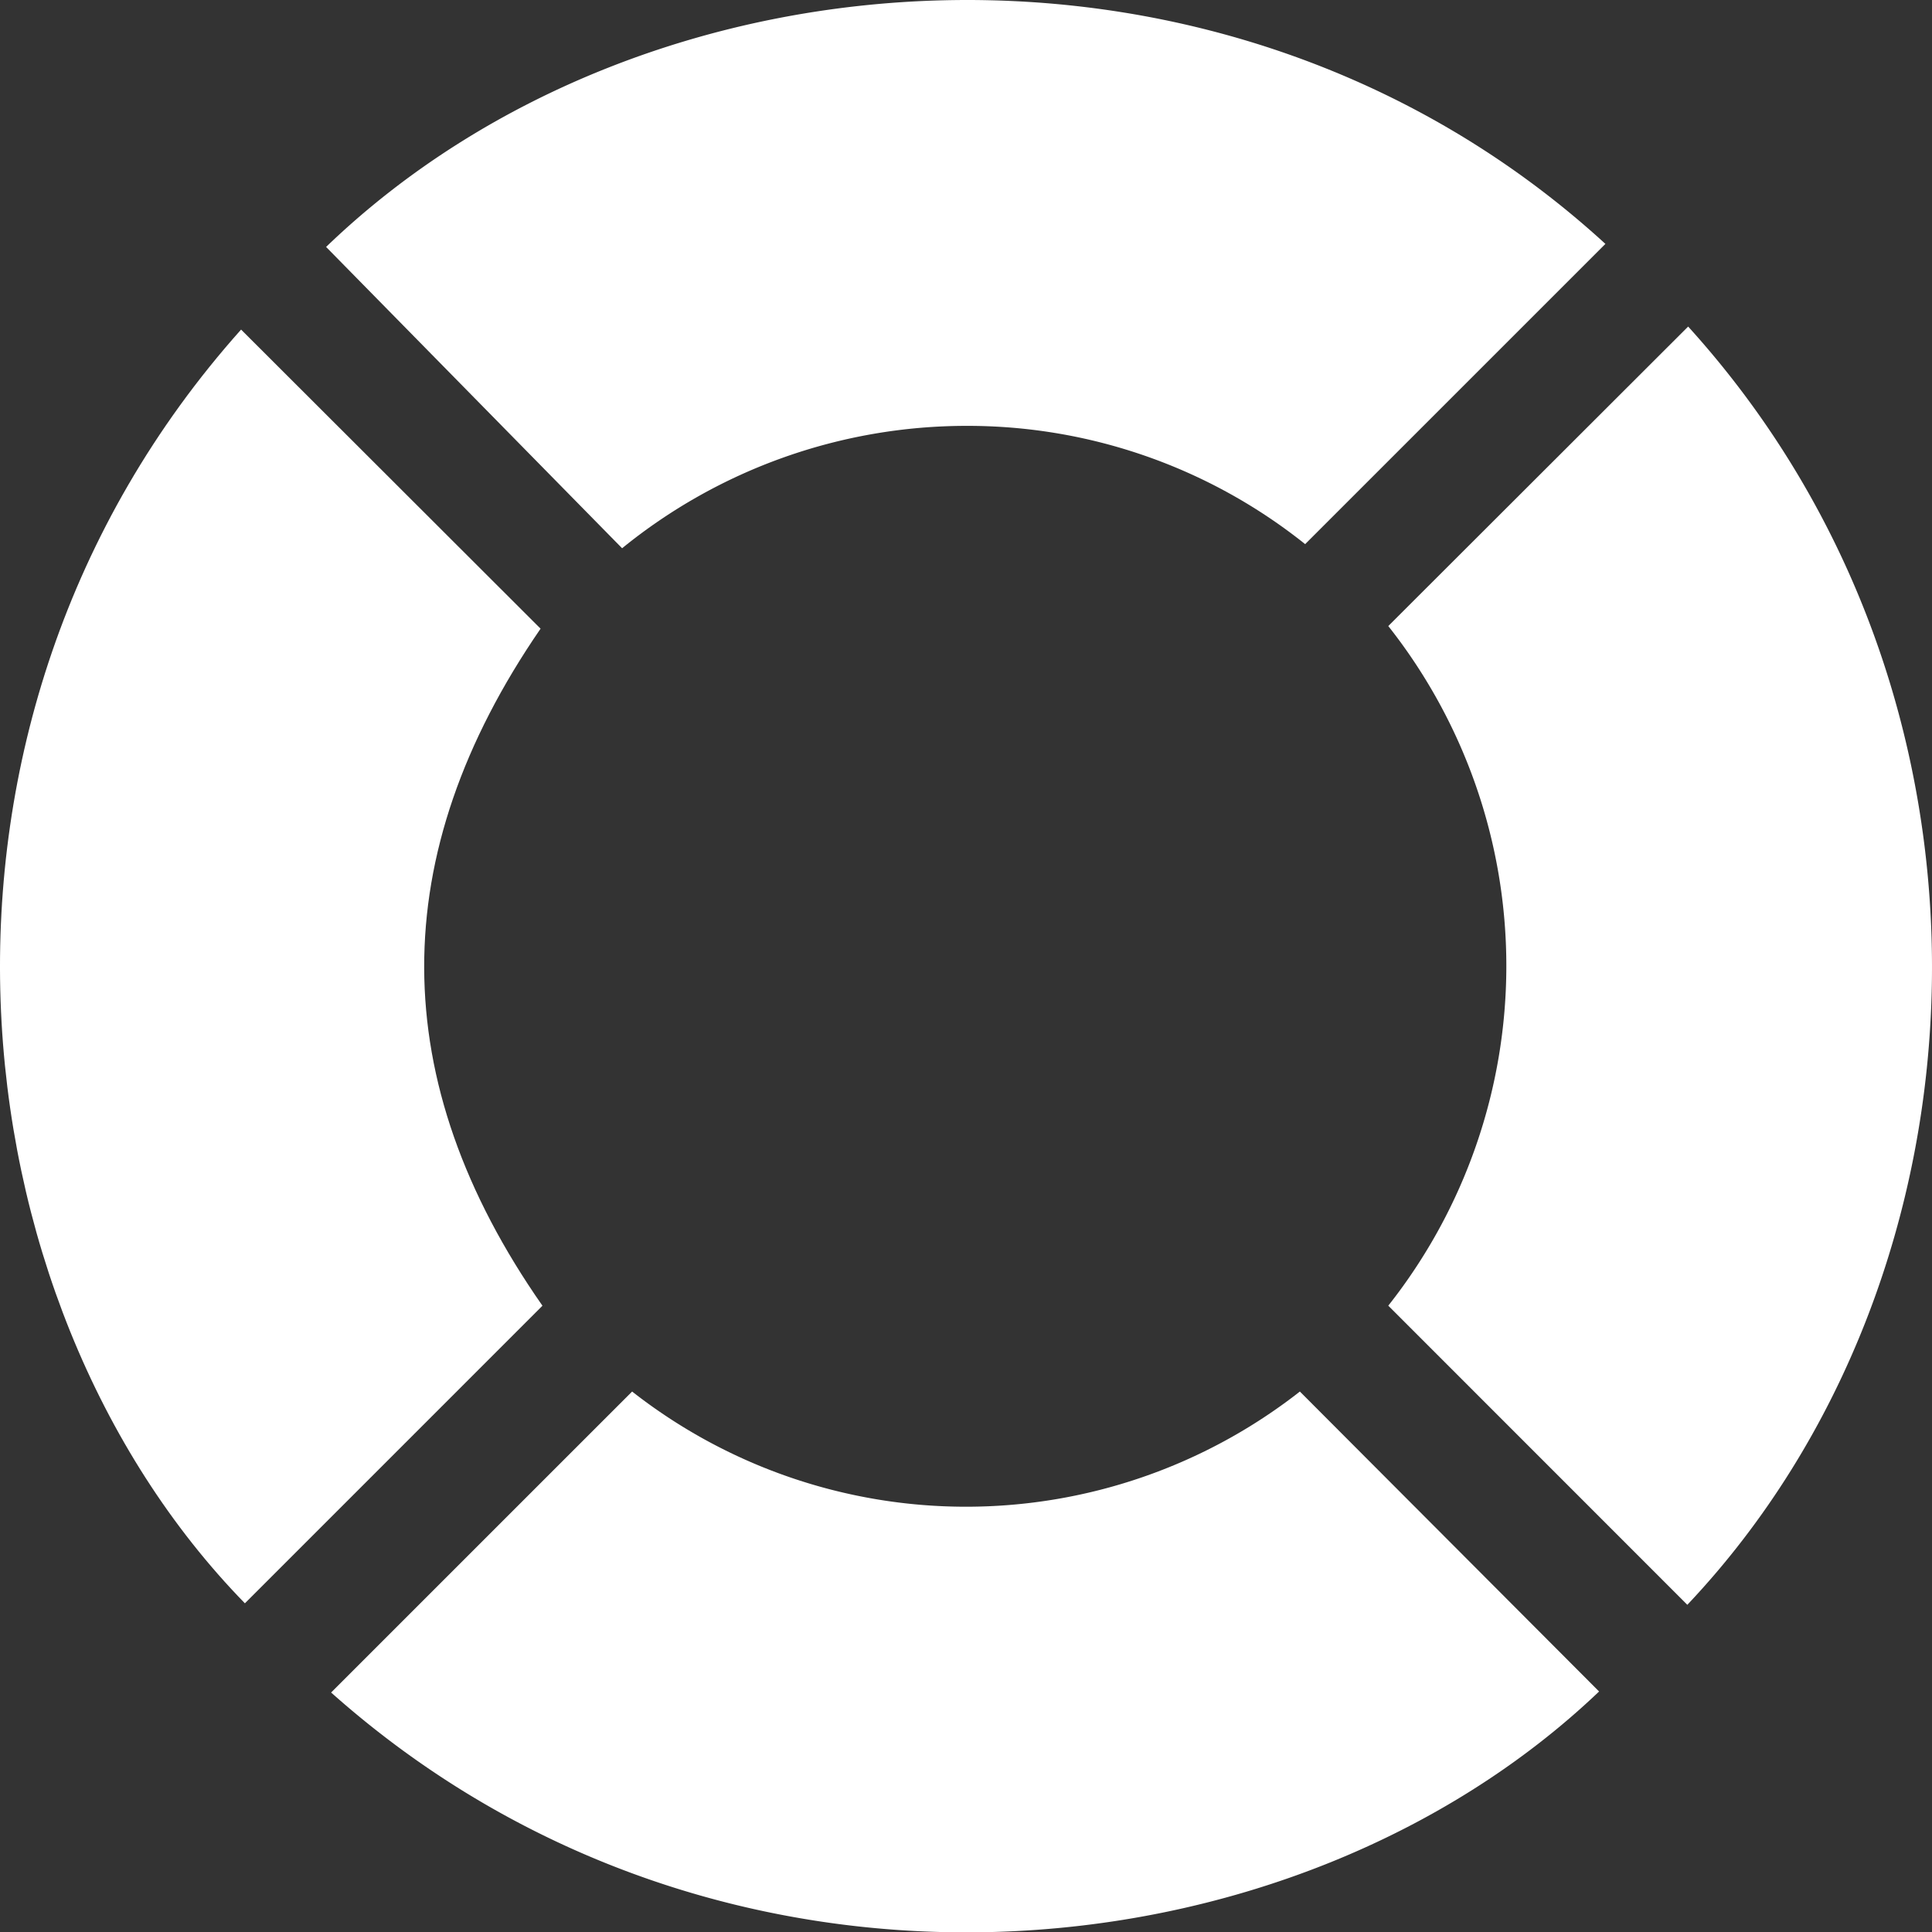 <svg xmlns="http://www.w3.org/2000/svg" width="70" height="70.013" viewBox="0 0 70 70.013">
  <rect x="0" y="0" width="70" height="70.013" fill="#333333" stroke="none"/>
  <g id="qfanwM.tif" transform="translate(-979.052 -331.801)">
    <g id="Group_49" data-name="Group 49" transform="translate(979.052 331.802)">
      <path id="Path_40" data-name="Path 40" d="M1044.3,340.638l-10.879,10.878a19.591,19.591,0,0,0-12.275-4.285,19.788,19.788,0,0,0-12.473,4.434l-10.725-10.917C1009.573,329.551,1030.659,328.148,1044.3,340.638Z" transform="translate(-986.133 -331.802)" fill="#fff"/>
      <path id="Path_41" data-name="Path 41" d="M1059.494,386.2a19.858,19.858,0,0,0,0-24.624l10.865-10.851c12.239,13.494,11.322,34.31-.03,46.313Z" transform="translate(-1009.194 -338.894)" fill="#fff"/>
      <path id="Path_42" data-name="Path 42" d="M987.787,350.9l10.851,10.837q-8.468,12.313.068,24.531l-10.781,10.782C977.23,386.088,975.061,365.154,987.787,350.9Z" transform="translate(-979.052 -338.96)" fill="#fff"/>
      <path id="Path_43" data-name="Path 43" d="M998.239,423.337l10.906-10.905a19.619,19.619,0,0,0,24.194,0L1044.18,423.3C1033,433.959,1012.3,435.86,998.239,423.337Z" transform="translate(-986.242 -362.015)" fill="#fff"/>
    </g>
  </g>
</svg>
